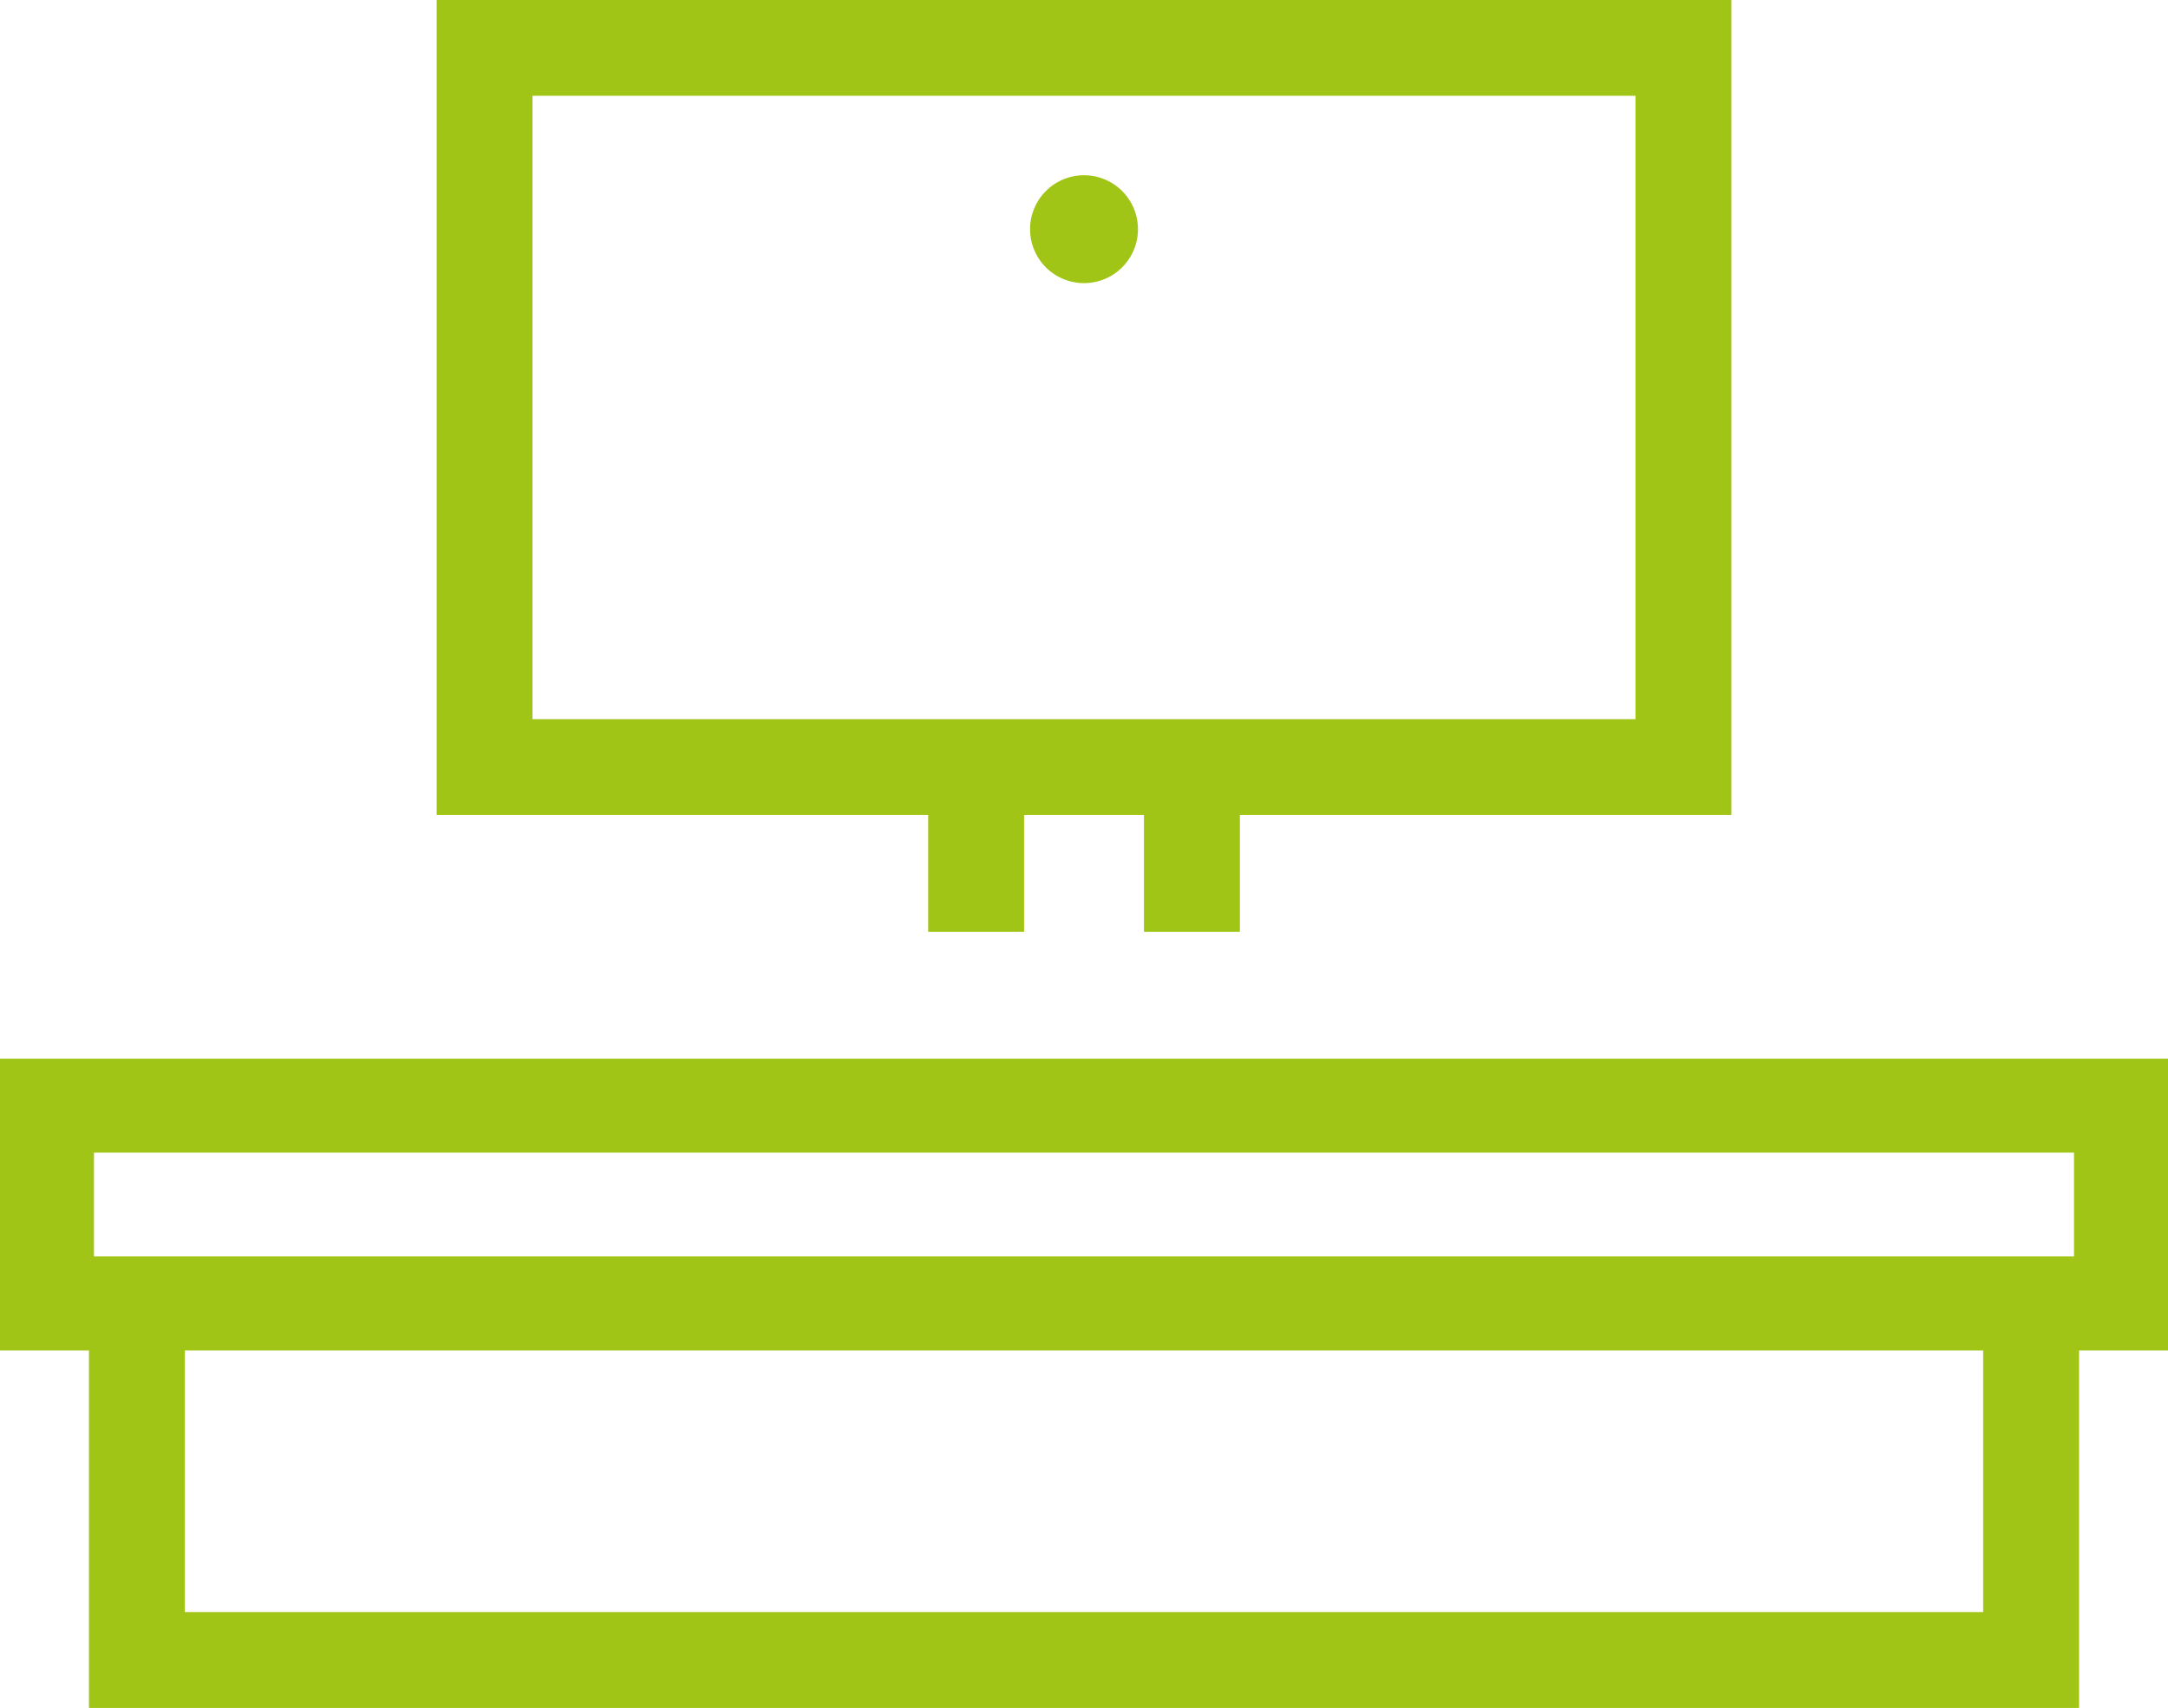 <svg xmlns="http://www.w3.org/2000/svg" width="90.419" height="71.248"><g fill="none" stroke="#A1C517" stroke-miterlimit="10"><path stroke-width="3.996" d="M20.21 1.998h50v30h-50z"/><path stroke-width="3.92" d="M1.959 46.123h86.5v8.25h-86.5z"/><path stroke-width="4" d="M84.71 53.498v15.75h-79v-15.75"/></g><path fill="none" stroke="#A1C517" stroke-width="4" stroke-miterlimit="10" d="M40.71 31.998v6.875m9-6.875v6.875"/><path fill="#A1C517" d="M47.46 9.561a2.25 2.25 0 1 1-4.5 0 2.25 2.25 0 0 1 4.5 0"/></svg>